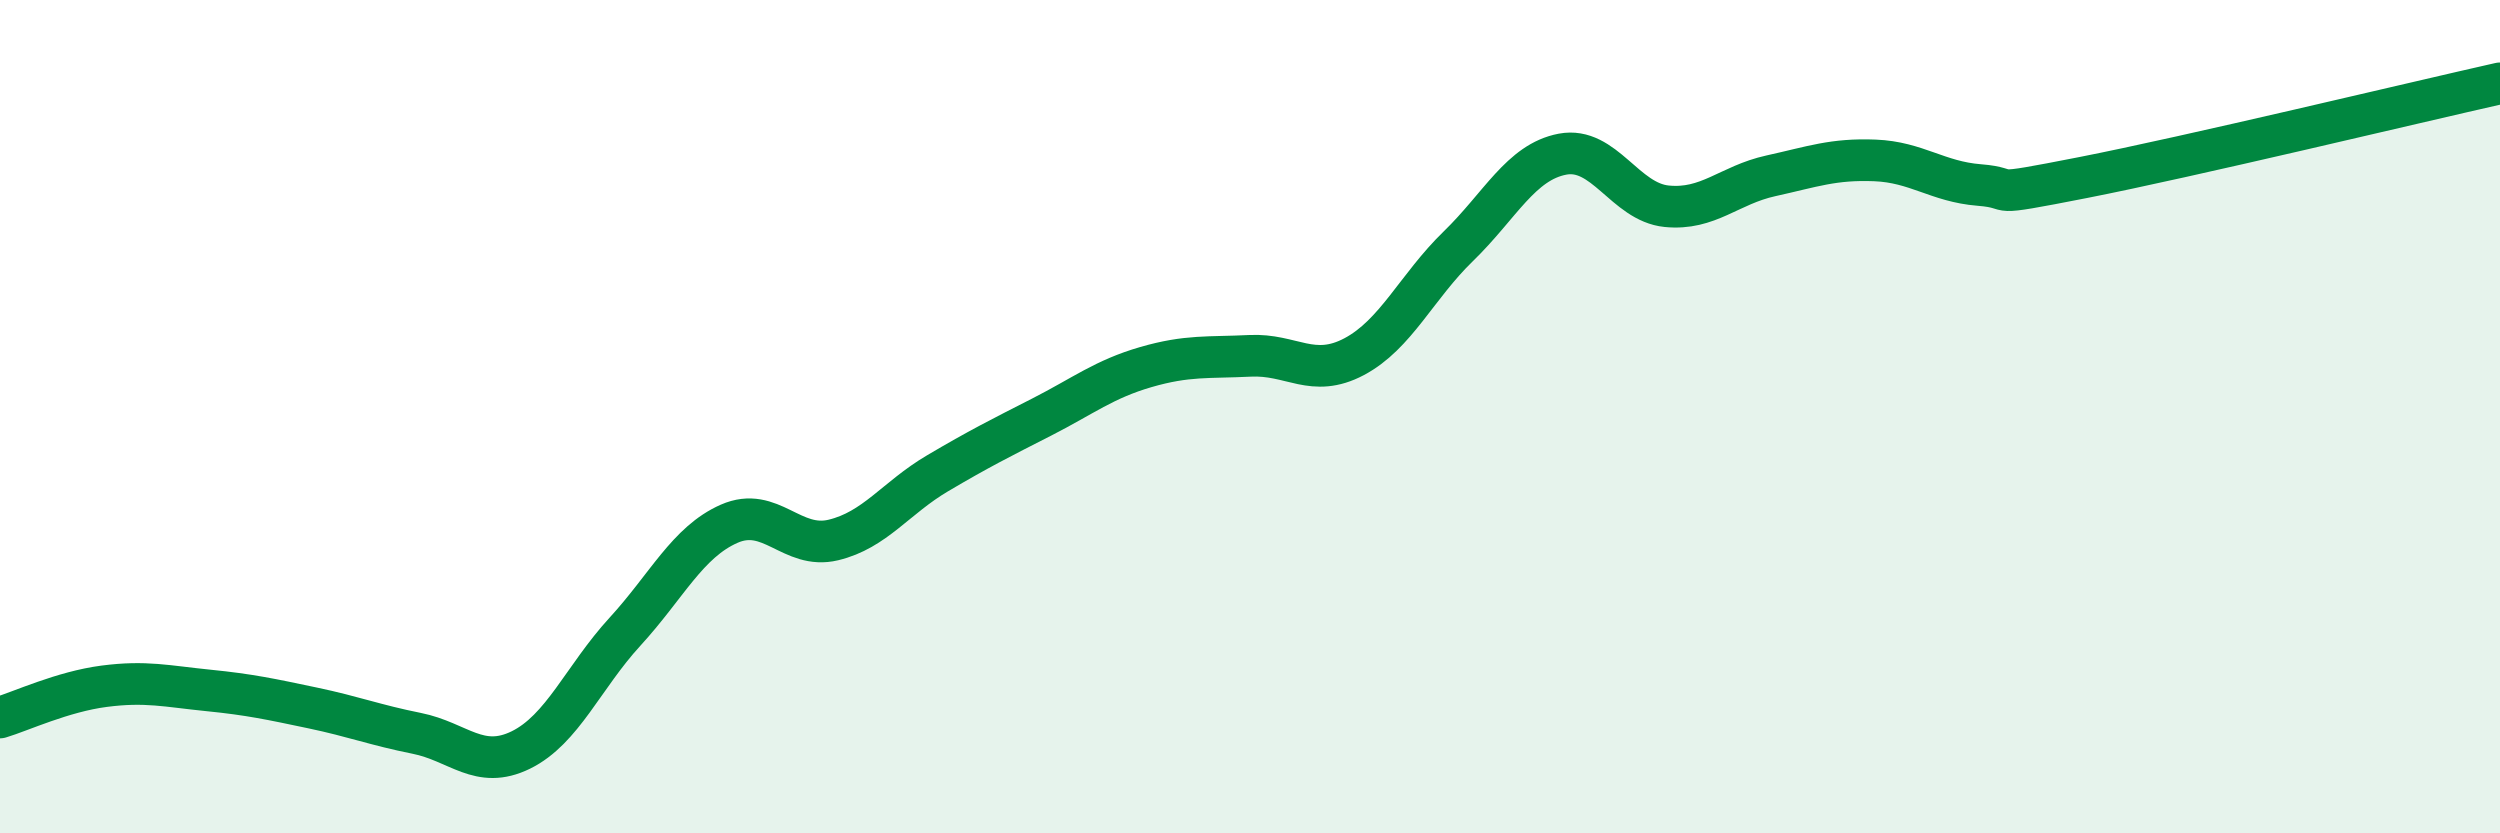 
    <svg width="60" height="20" viewBox="0 0 60 20" xmlns="http://www.w3.org/2000/svg">
      <path
        d="M 0,17.22 C 0.5,17.07 1.5,16.6 2.5,16.47 C 3.5,16.34 4,16.47 5,16.57 C 6,16.67 6.5,16.78 7.5,16.99 C 8.5,17.2 9,17.4 10,17.6 C 11,17.8 11.5,18.49 12.5,18 C 13.5,17.51 14,16.25 15,15.16 C 16,14.07 16.5,13.01 17.5,12.57 C 18.5,12.13 19,13.2 20,12.96 C 21,12.72 21.5,11.95 22.5,11.36 C 23.5,10.77 24,10.52 25,10.01 C 26,9.5 26.5,9.1 27.5,8.81 C 28.5,8.52 29,8.59 30,8.54 C 31,8.49 31.5,9.09 32.5,8.56 C 33.5,8.03 34,6.88 35,5.91 C 36,4.94 36.5,3.89 37.5,3.7 C 38.5,3.51 39,4.85 40,4.95 C 41,5.05 41.5,4.44 42.5,4.22 C 43.5,4 44,3.81 45,3.85 C 46,3.89 46.5,4.36 47.5,4.44 C 48.5,4.52 47.5,4.75 50,4.26 C 52.5,3.77 58,2.45 60,2L60 20L0 20Z"
        fill="#008740"
        opacity="0.1"
        stroke-linecap="round"
        stroke-linejoin="round"
      />
      <path
        d="M 0,17.22 C 0.5,17.07 1.5,16.6 2.5,16.47 C 3.5,16.34 4,16.47 5,16.57 C 6,16.67 6.5,16.78 7.5,16.99 C 8.5,17.2 9,17.4 10,17.6 C 11,17.8 11.5,18.49 12.5,18 C 13.5,17.51 14,16.25 15,15.16 C 16,14.07 16.5,13.01 17.5,12.57 C 18.5,12.13 19,13.2 20,12.96 C 21,12.72 21.5,11.95 22.5,11.36 C 23.5,10.77 24,10.52 25,10.01 C 26,9.5 26.5,9.1 27.5,8.81 C 28.5,8.52 29,8.59 30,8.54 C 31,8.49 31.5,9.09 32.5,8.56 C 33.5,8.03 34,6.88 35,5.91 C 36,4.94 36.5,3.89 37.5,3.7 C 38.5,3.51 39,4.85 40,4.95 C 41,5.05 41.5,4.44 42.5,4.22 C 43.5,4 44,3.81 45,3.85 C 46,3.89 46.5,4.36 47.5,4.44 C 48.5,4.52 47.5,4.75 50,4.26 C 52.5,3.77 58,2.45 60,2"
        stroke="#008740"
        stroke-width="1"
        fill="none"
        stroke-linecap="round"
        stroke-linejoin="round"
      />
    </svg>
  